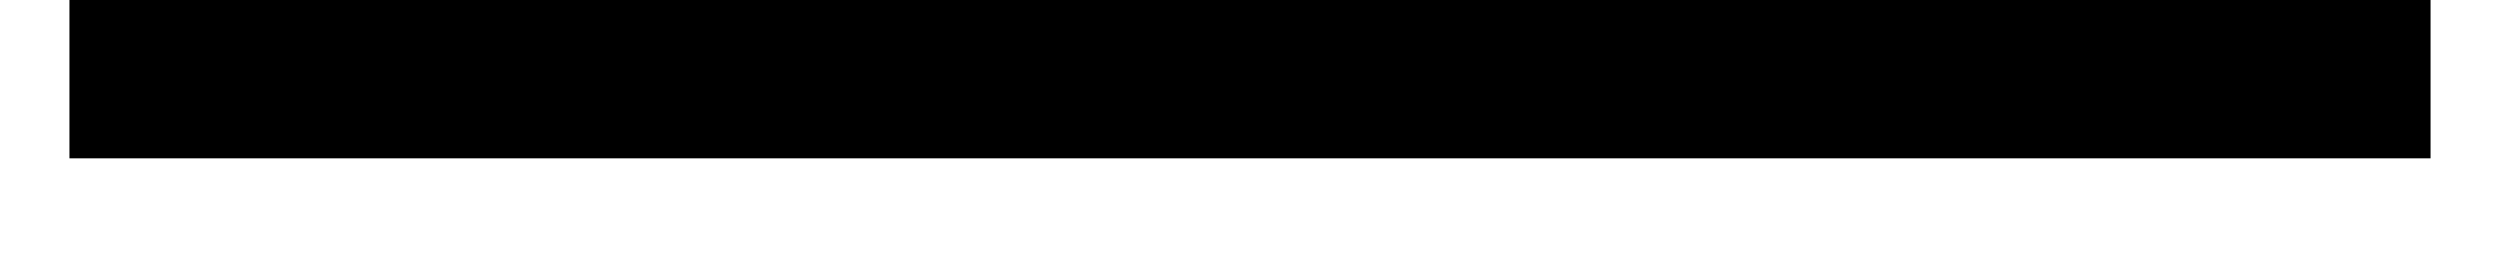 <?xml version="1.0" encoding="UTF-8"?>
<!DOCTYPE svg PUBLIC '-//W3C//DTD SVG 1.0//EN'
          'http://www.w3.org/TR/2001/REC-SVG-20010904/DTD/svg10.dtd'>
<svg height="1" stroke="#000" stroke-linecap="square" stroke-miterlimit="10" viewBox="0 0 8.5 1" width="9" xmlns="http://www.w3.org/2000/svg" xmlns:xlink="http://www.w3.org/1999/xlink"
><defs
  ><clipPath id="a"
    ><path d="M0 0V.57H8.5V0Z"
    /></clipPath
    ><clipPath clip-path="url(#a)" id="b"
    ><path d="M-771.23 481.14H334.28V-57.45H-771.23Zm0 0"
    /></clipPath
  ></defs
  ><g
  ><g fill="#4D4D4D" stroke="#4D4D4D"
    ><path clip-path="url(#b)" d="M0 0H8.5V.57H0ZM0 0" fill-rule="evenodd" stroke="none"
    /></g
  ></g
></svg
>
